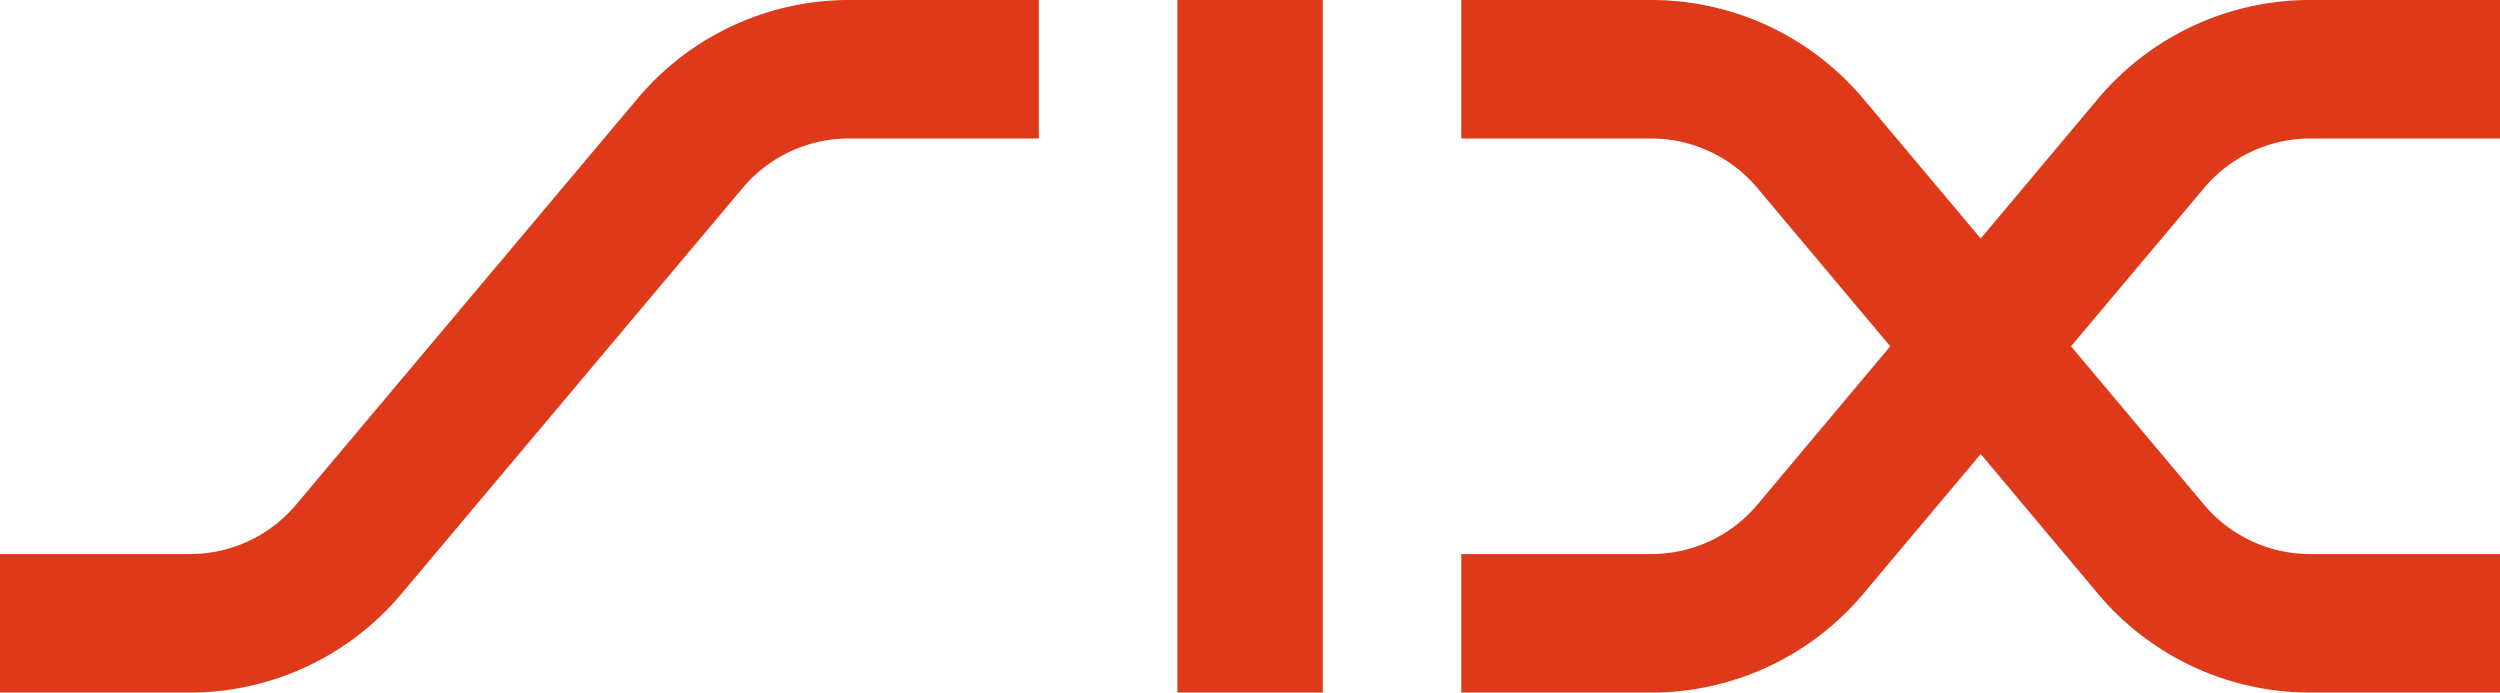 <svg xmlns="http://www.w3.org/2000/svg" viewBox="0 0 180.49 50"><defs><style>.cls-1{fill:#de3919;}</style></defs><g id="Layer_2" data-name="Layer 2"><g id="Layer_18" data-name="Layer 18"><path class="cls-1" d="M46,7.15A19.94,19.94,0,0,1,61.28,0H75V10H61.28a10,10,0,0,0-7.67,3.58L29,42.85A19.94,19.94,0,0,1,13.72,50H0V40H13.72a10,10,0,0,0,7.66-3.57Z"/><rect class="cls-1" x="85" width="10.5" height="50"/><path class="cls-1" d="M134.54,7.15,143,17.22l8.45-10.07A20,20,0,0,1,166.77,0h13.72V10H166.77a10,10,0,0,0-7.65,3.58L149.52,25l9.6,11.43A10,10,0,0,0,166.77,40h13.72V50H166.77a20,20,0,0,1-15.32-7.15L143,32.78l-8.46,10.07A20,20,0,0,1,119.22,50H105.5V40h13.72a10,10,0,0,0,7.66-3.57L136.47,25l-9.59-11.42A10,10,0,0,0,119.22,10H105.5V0h13.72a20,20,0,0,1,15.32,7.15"/></g></g></svg>
